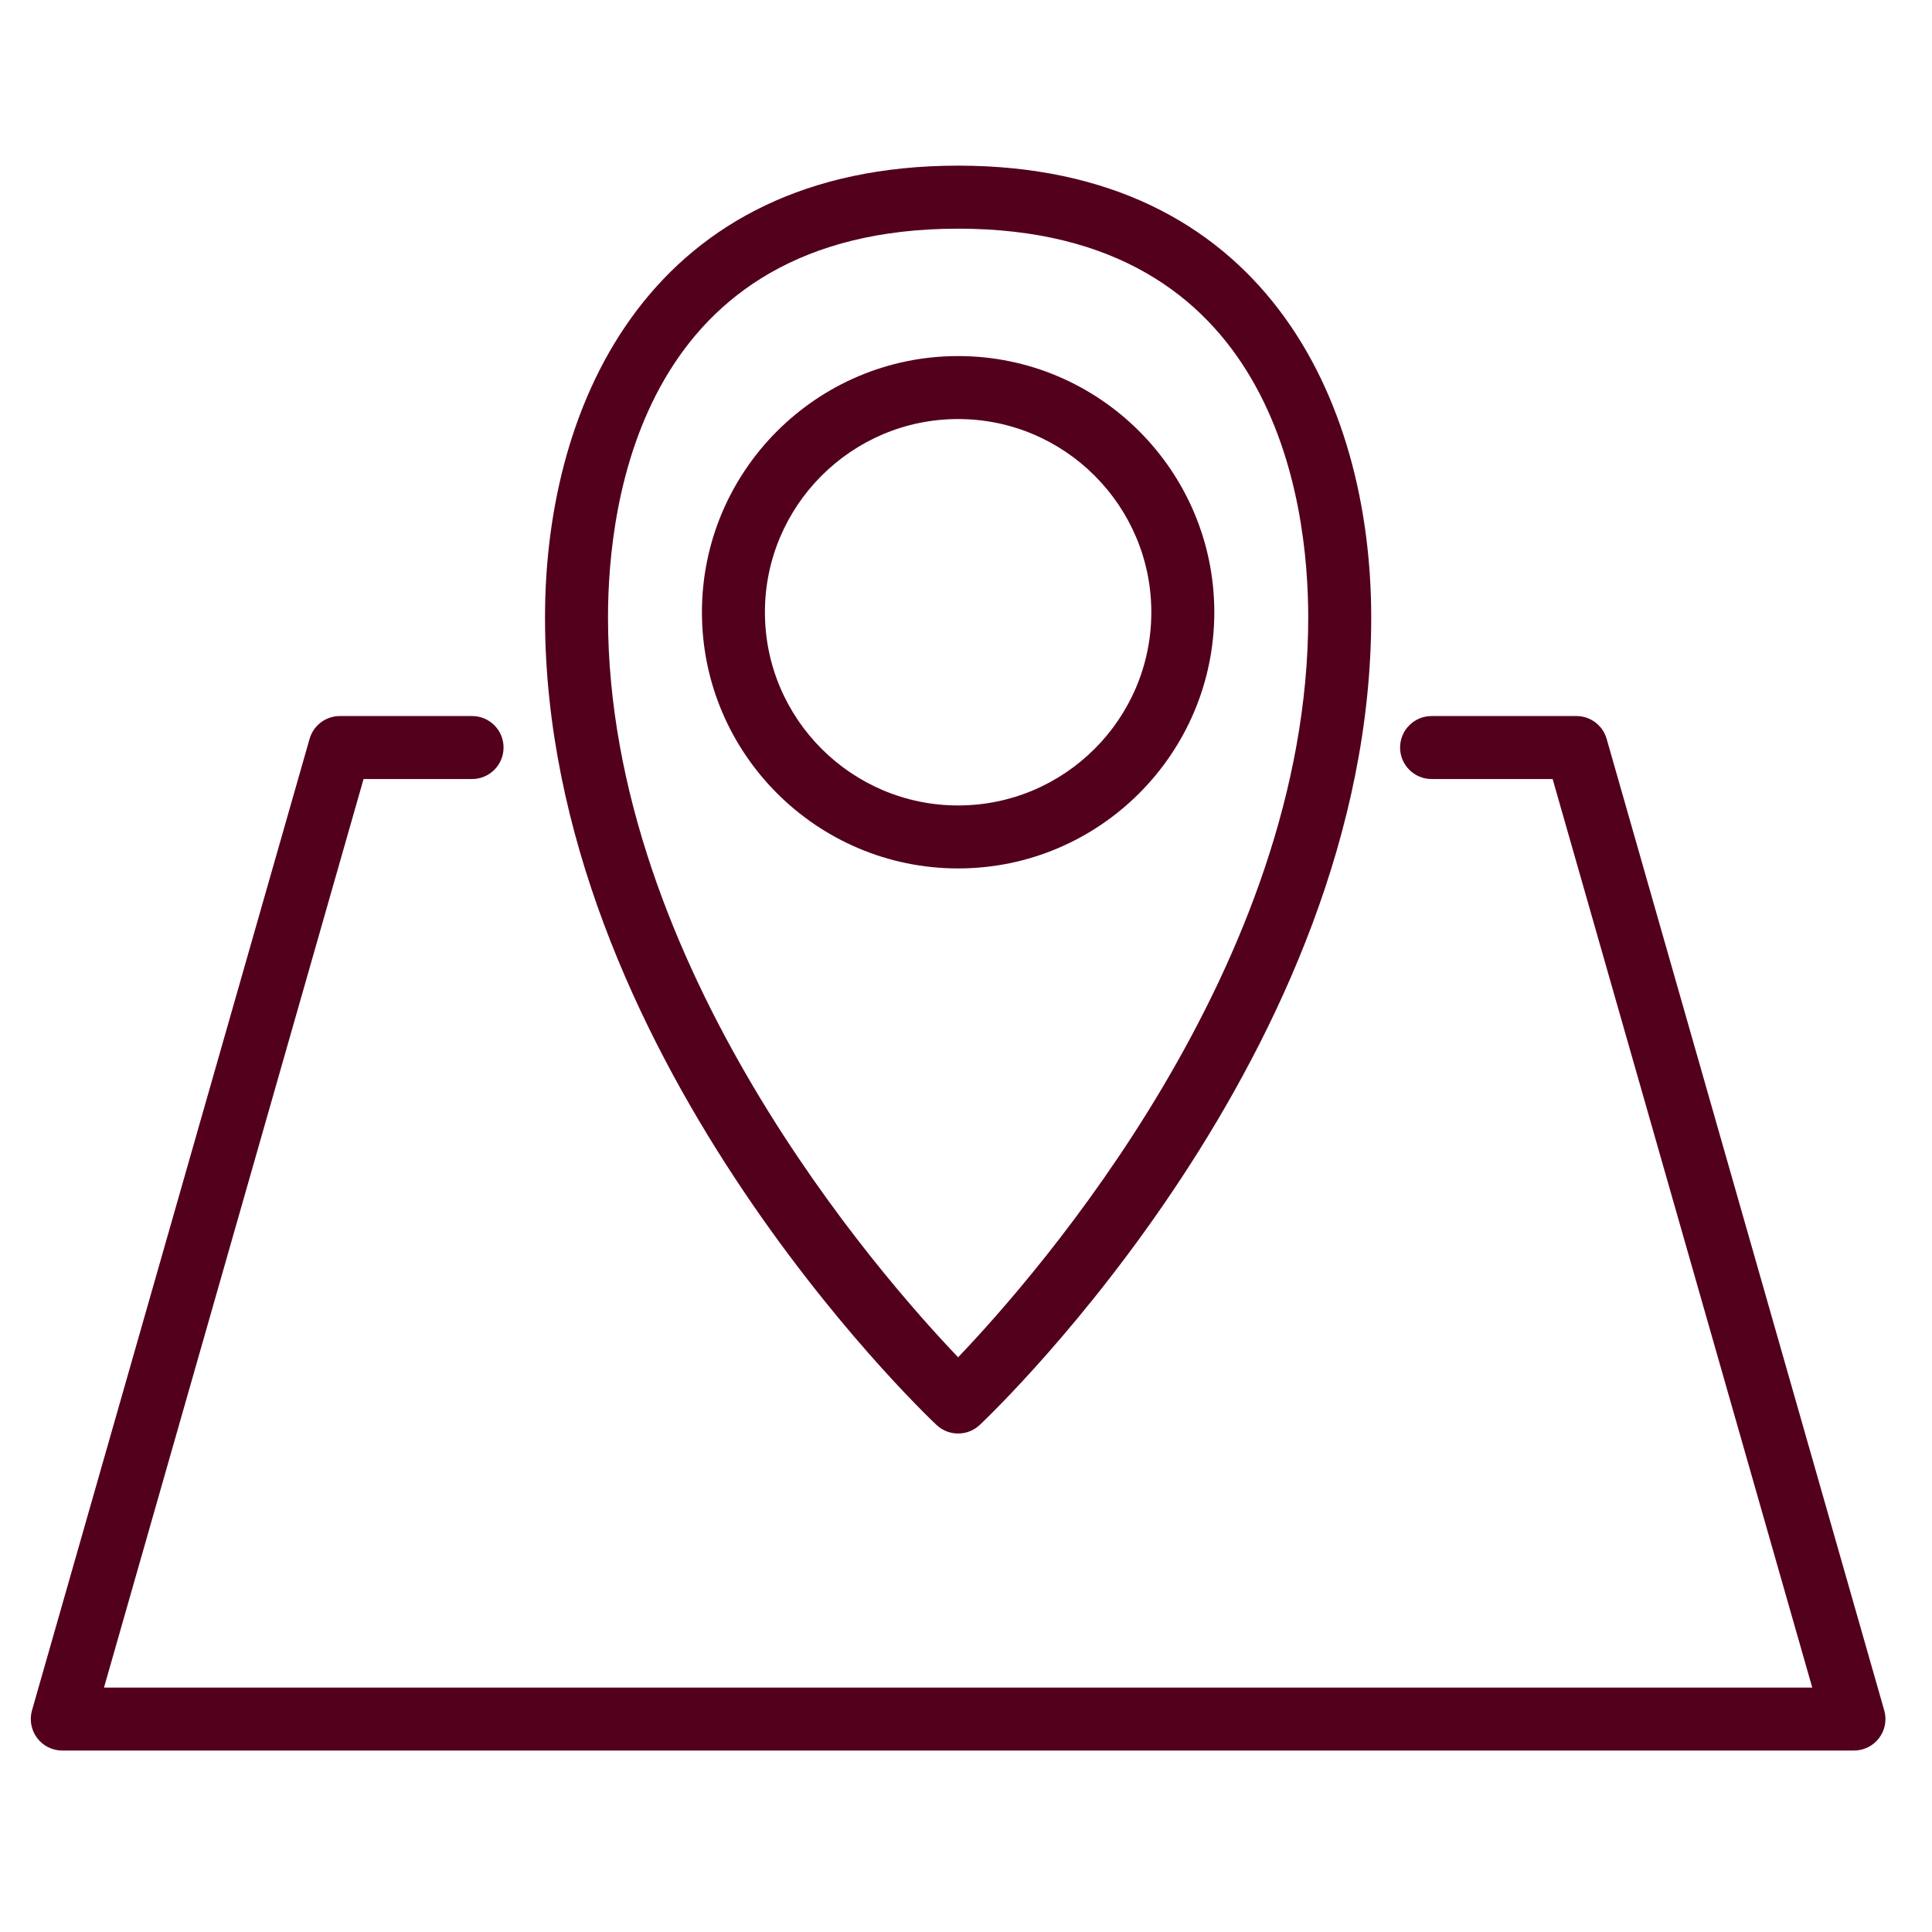 <?xml version="1.0" encoding="UTF-8"?>
<svg xmlns="http://www.w3.org/2000/svg" version="1.1" viewBox="0 0 50 50">
  <defs>
    <style>
      .cls-1 {
        fill: #53001c;
      }
    </style>
  </defs>
  <!-- Generator: Adobe Illustrator 28.7.4, SVG Export Plug-In . SVG Version: 1.2.0 Build 166)  -->
  <g>
    <g id="Layer_1">
      <g>
        <g>
          <path class="cls-1" d="M24.796,37.099c-.202,0-.402-.074-.56-.222-.414-.391-10.131-9.691-10.131-20.9,0-5.651,2.809-11.69,10.691-11.69s10.691,6.039,10.691,11.69c0,11.209-9.718,20.509-10.131,20.9-.157.148-.358.222-.559.222ZM24.796,5.918c-8.178,0-9.061,7.036-9.061,10.06,0,9.003,7.006,16.998,9.061,19.148,2.055-2.15,9.061-10.145,9.061-19.148,0-3.025-.883-10.06-9.061-10.06Z"/>
          <path class="cls-1" d="M24.796,22.475c-3.656,0-6.63-2.974-6.63-6.63s2.974-6.63,6.63-6.63c3.656,0,6.63,2.974,6.63,6.63s-2.974,6.63-6.63,6.63ZM24.796,10.845c-2.757,0-5,2.243-5,5s2.243,5,5,5,5-2.243,5-5-2.243-5-5-5Z"/>
        </g>
        <path class="cls-1" d="M47.981,45.304H1.611c-.256,0-.497-.12-.65-.324-.154-.204-.203-.469-.133-.715l7.184-25.143c.1-.35.42-.591.783-.591h3.423c.45,0,.814.365.814.815s-.365.815-.814.815h-2.809l-6.718,23.514h44.21l-6.719-23.514h-3.133c-.45,0-.815-.365-.815-.815s.365-.815.815-.815h3.748c.364,0,.683.241.783.591l7.184,25.143c.071.246.021.51-.133.715-.154.204-.395.324-.65.324Z"/>
      </g>
    </g>
  </g>
</svg>